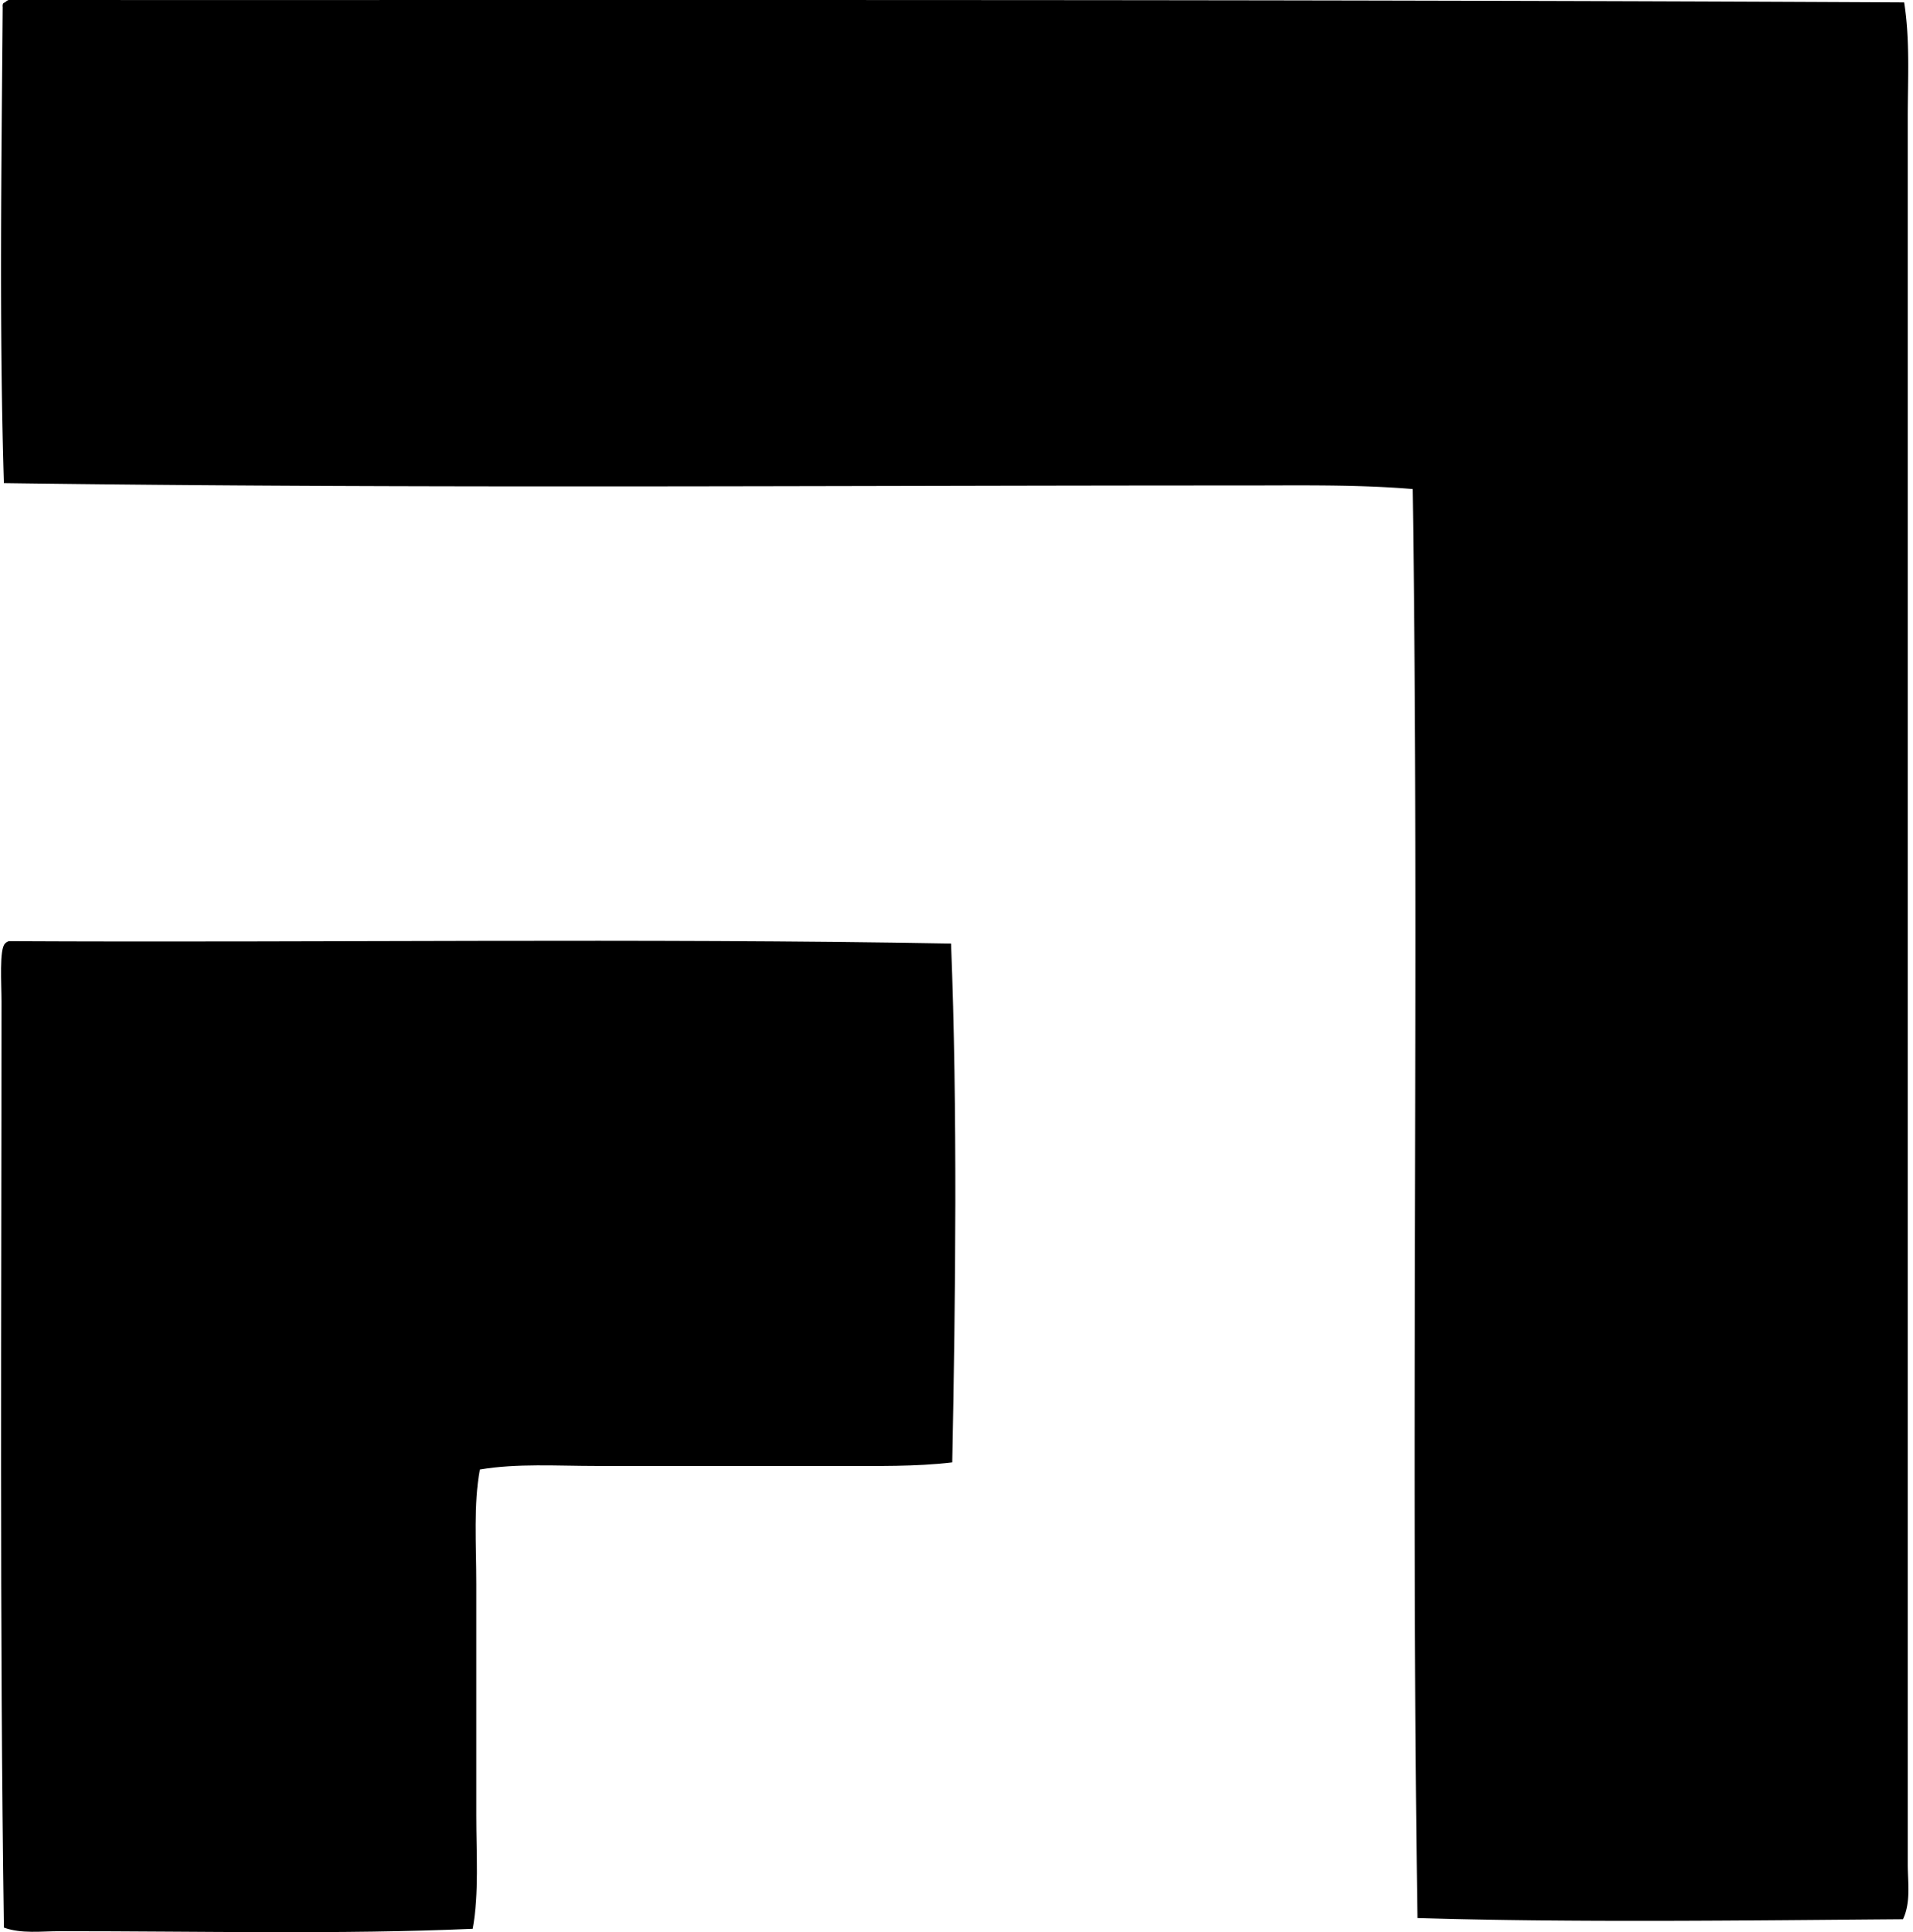 <svg xmlns="http://www.w3.org/2000/svg" width="198" height="200" fill="none" viewBox="0 0 198 200">
  <path fill="#000" fill-rule="evenodd" d="M197.085.248c.621 3.905.373 7.977.373 11.975.002 60.252-.003 120.027 0 180.758 0 1.856.339 3.92-.494 5.679-16.343.125-33.972.37-50.252-.124-.722-49.431.213-99.232-.494-147.914-5.773-.484-11.689-.37-17.657-.37-42.709-.005-85.878.34-128.158-.246C-.091 34.185.154 16.885.278.742.243.46.308.276.527.248A.854.854 0 0 1 .897 0c65.627.025 131.536-.089 196.188.248Z" clip-rule="evenodd"/>
  <path fill="#000" fill-rule="evenodd" d="M98.435 97.662c.679 17.156.464 36.705.124 53.709-3.765.451-7.76.37-11.853.37h-24.94c-4.148 0-8.265-.284-12.099.369-.668 3.609-.37 7.64-.37 11.854v23.952c0 4.016.294 8.009-.37 11.732-13.572.602-28.157.245-42.72.248-1.937 0-3.986.286-5.802-.37-.455-30.926-.248-63.898-.25-95.812 0-1.871-.246-5.51.372-6.052.089-.114.223-.184.37-.248 32.346.167 65.41-.324 97.538.248Z" clip-rule="evenodd"/>
</svg>
